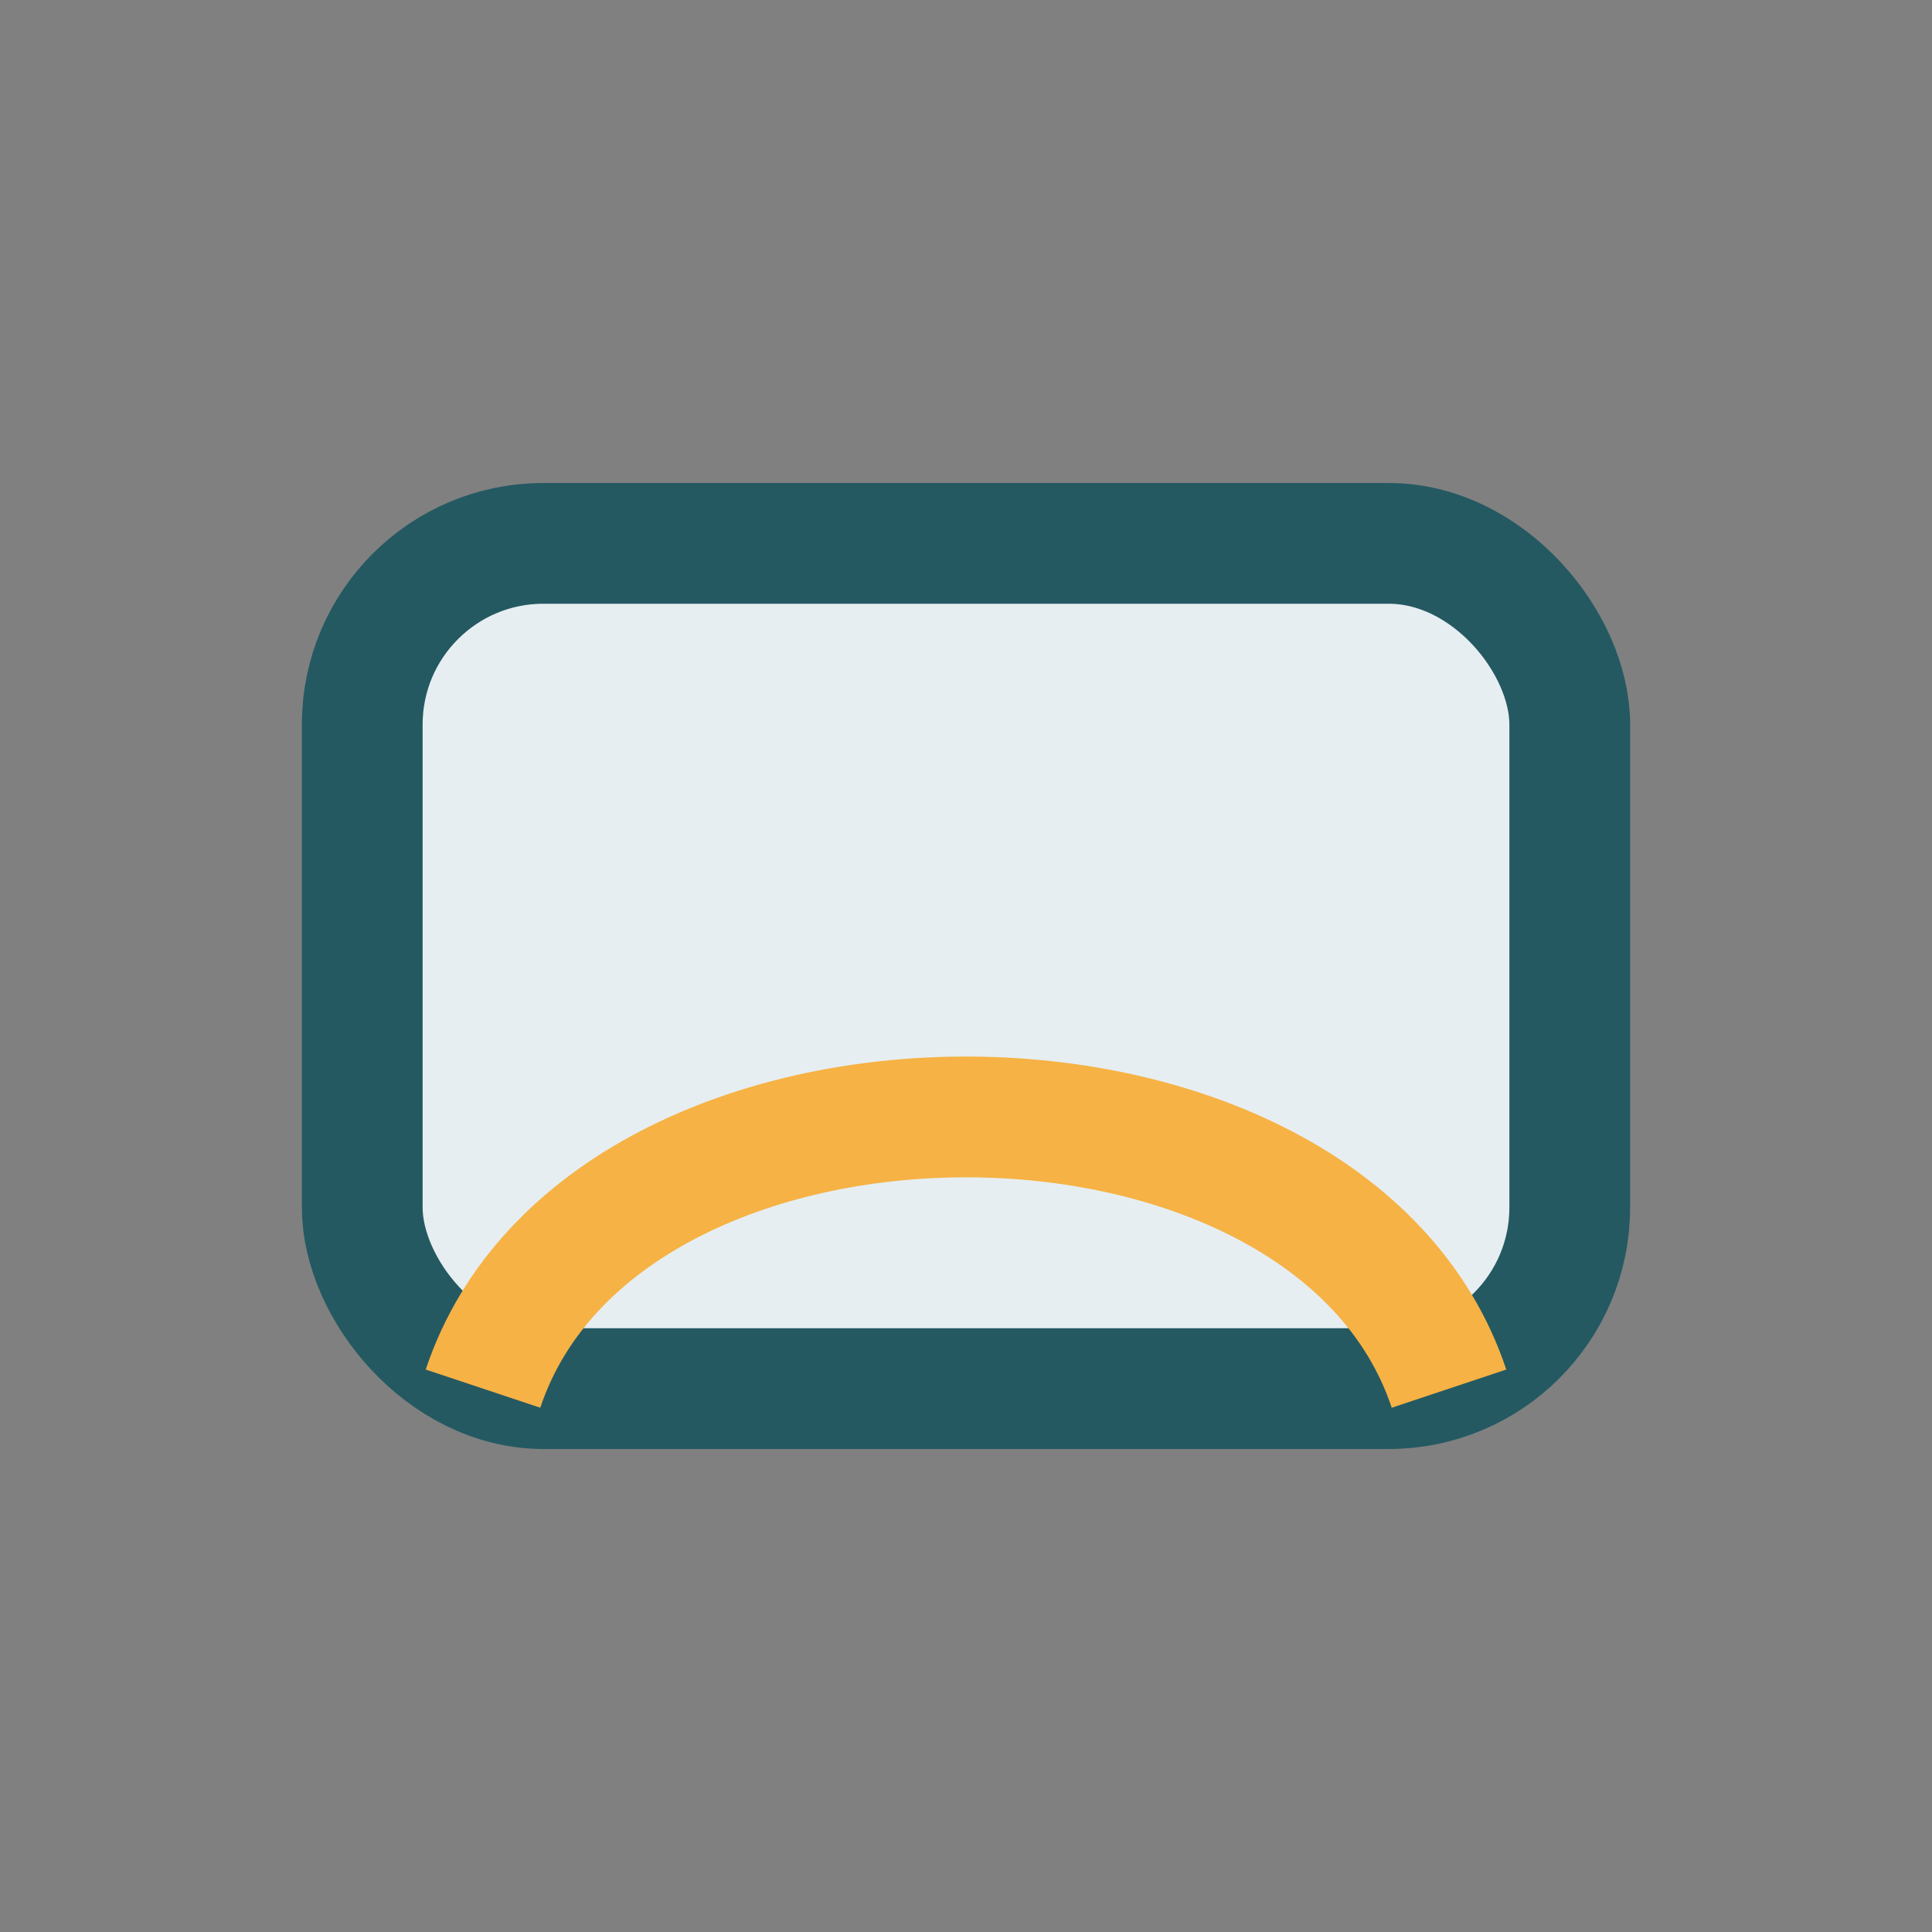 <?xml version="1.0" encoding="UTF-8"?>
<svg xmlns="http://www.w3.org/2000/svg" width="32" height="32" viewBox="0 0 32 32"><rect x="0" y="0" width="32" height="32" fill="#808080" stroke="none"/><rect x="6" y="9" width="20" height="14" rx="3" fill="#E6EEF1" stroke="#245962" stroke-width="2"/><path d="M8 23c2-6 14-6 16 0" stroke="#F6B244" stroke-width="2" fill="none"/></svg>